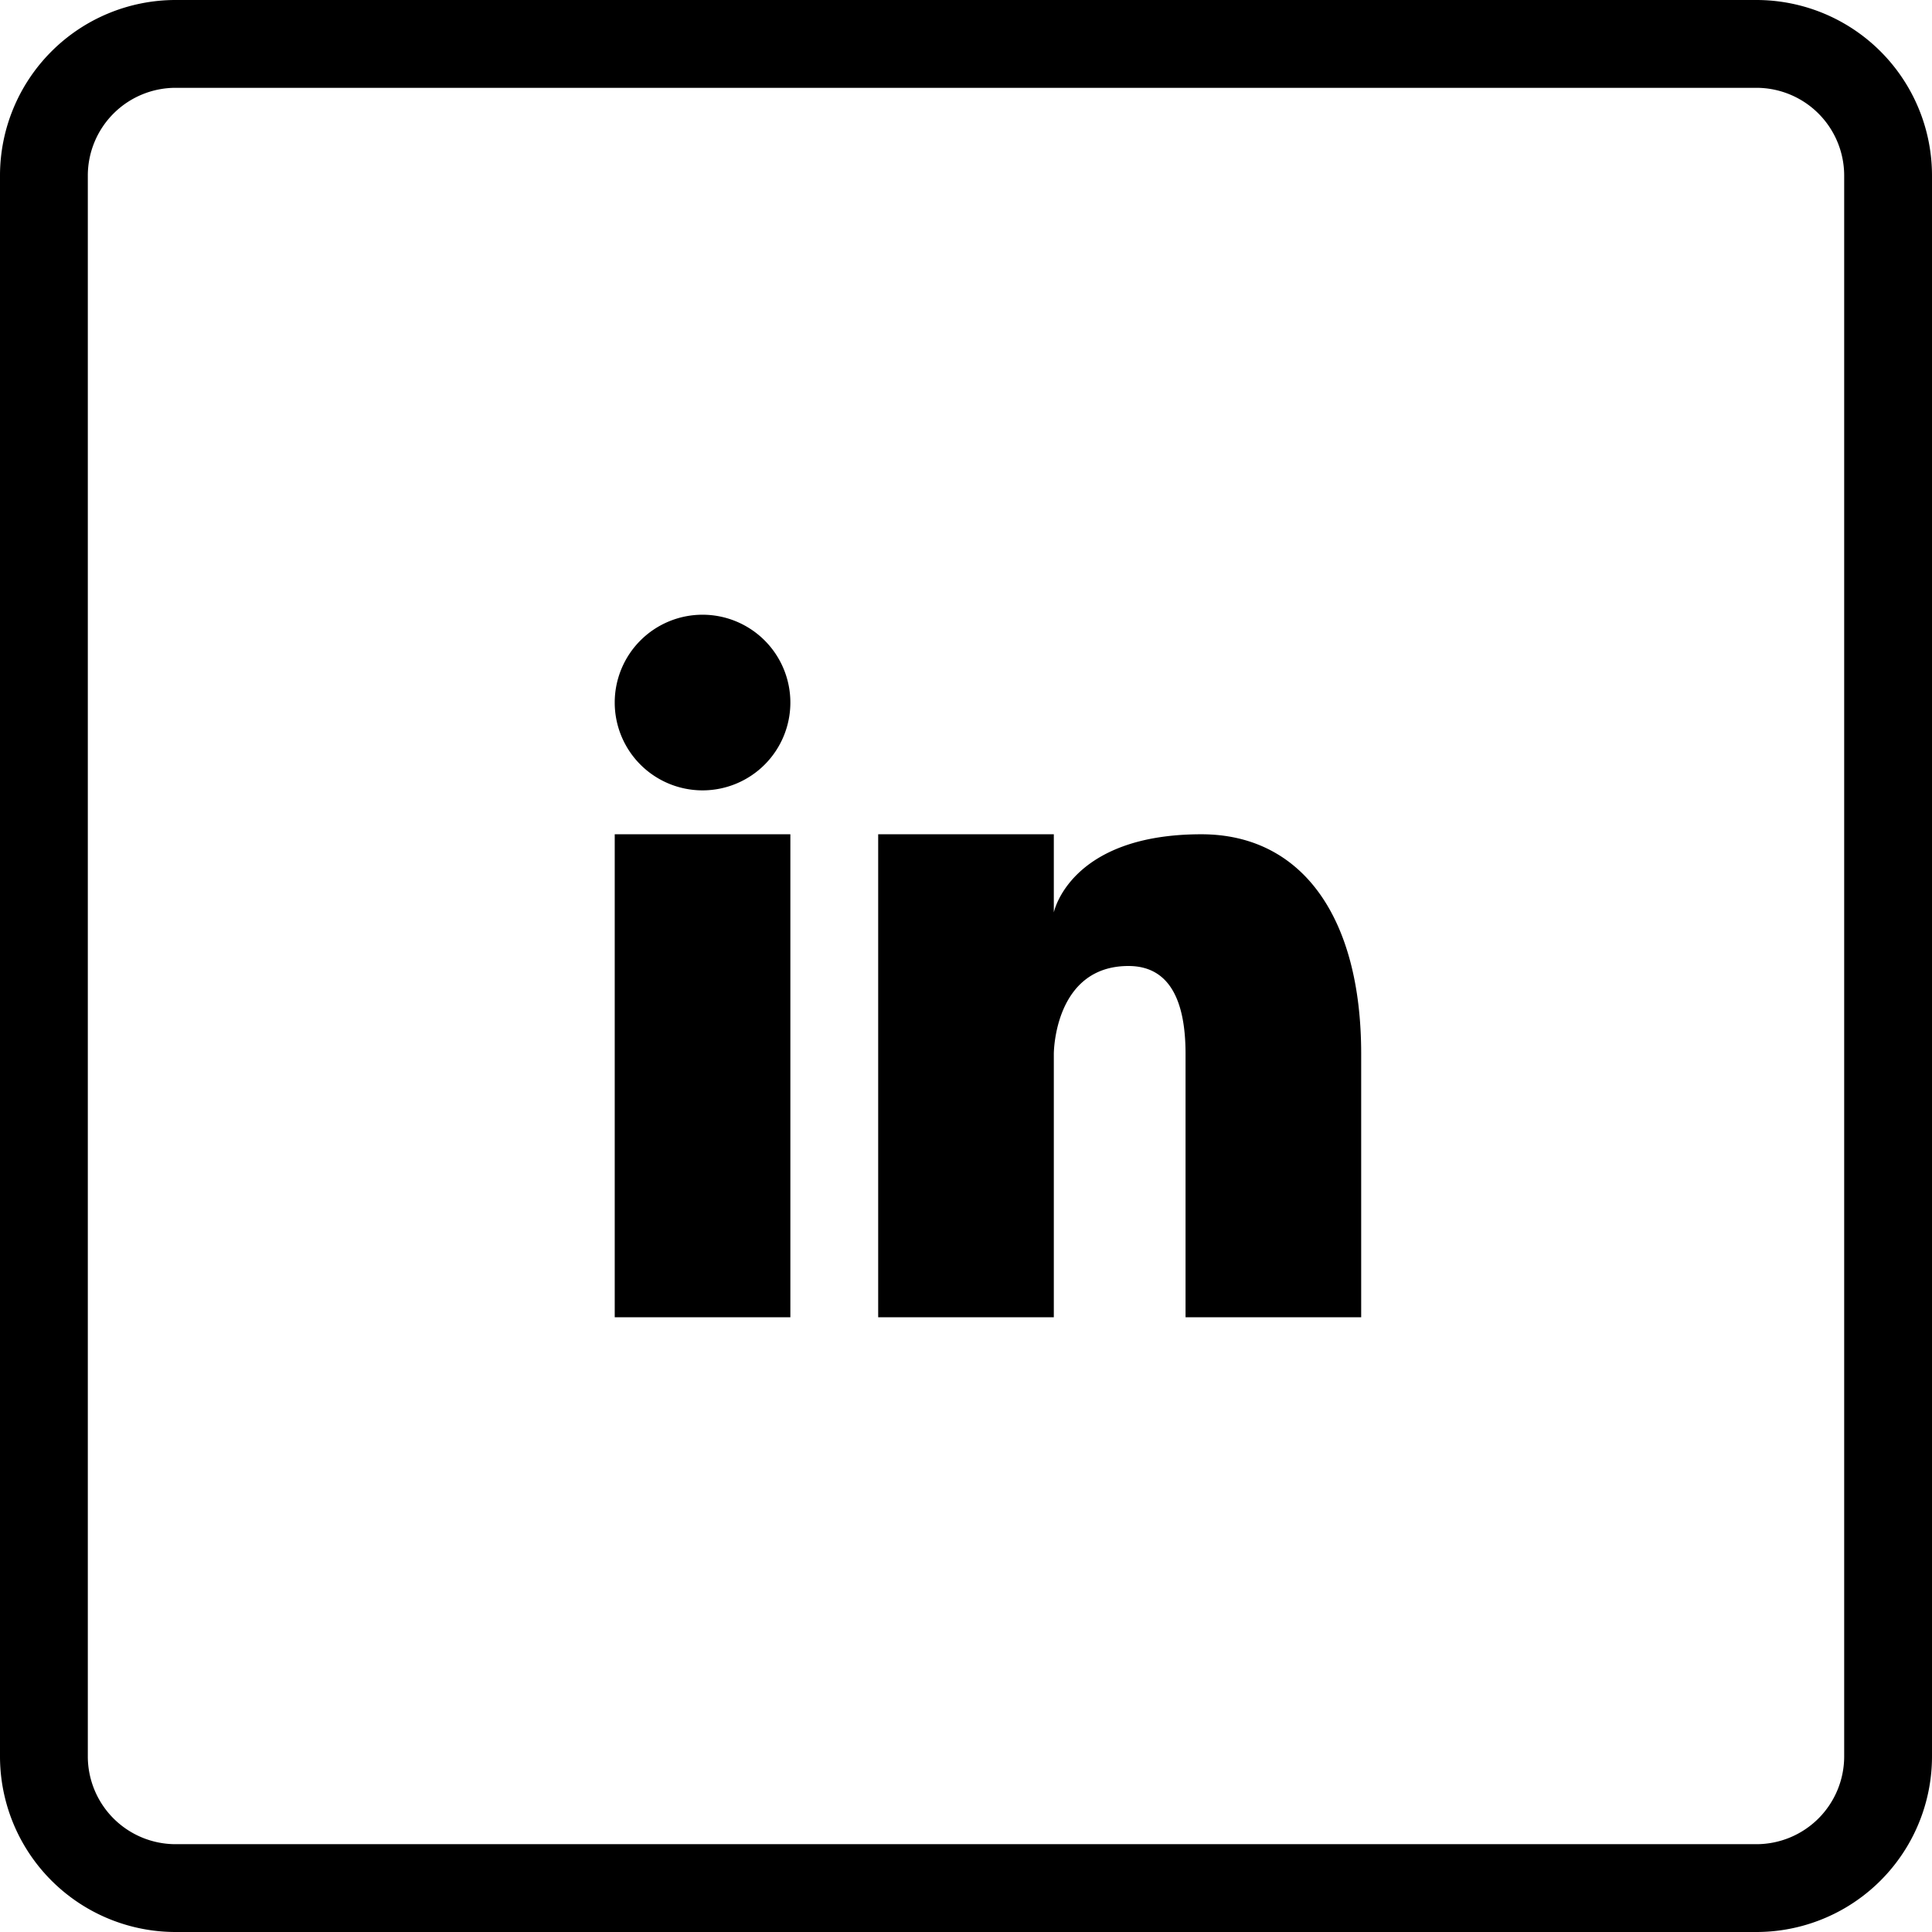 <svg xmlns="http://www.w3.org/2000/svg" viewBox="0 0 44 44"><title>social-square-linked-in@1x</title><g id="Layer_2" data-name="Layer 2"><g id="Web"><g id="LinkedIn_Square_2x.png" data-name="LinkedIn Square@2x.png"><path d="M16,14a2,2,0,1,0,2,2A2,2,0,0,0,16,14ZM14,30h4V19H14ZM27.36,19c-3,0-3.36,1.78-3.36,1.78V19H20V30h4V24s0-2,1.7-2c1,0,1.3.9,1.3,2v6h4V24C31,20.87,29.64,19,27.36,19ZM40,0H4A4,4,0,0,0,0,4V40a4,4,0,0,0,4,4H40a4,4,0,0,0,4-4V4A4,4,0,0,0,40,0Zm2,40a2,2,0,0,1-2,2H4a2,2,0,0,1-2-2V4A2,2,0,0,1,4,2H40a2,2,0,0,1,2,2Z"/></g></g></g></svg>
